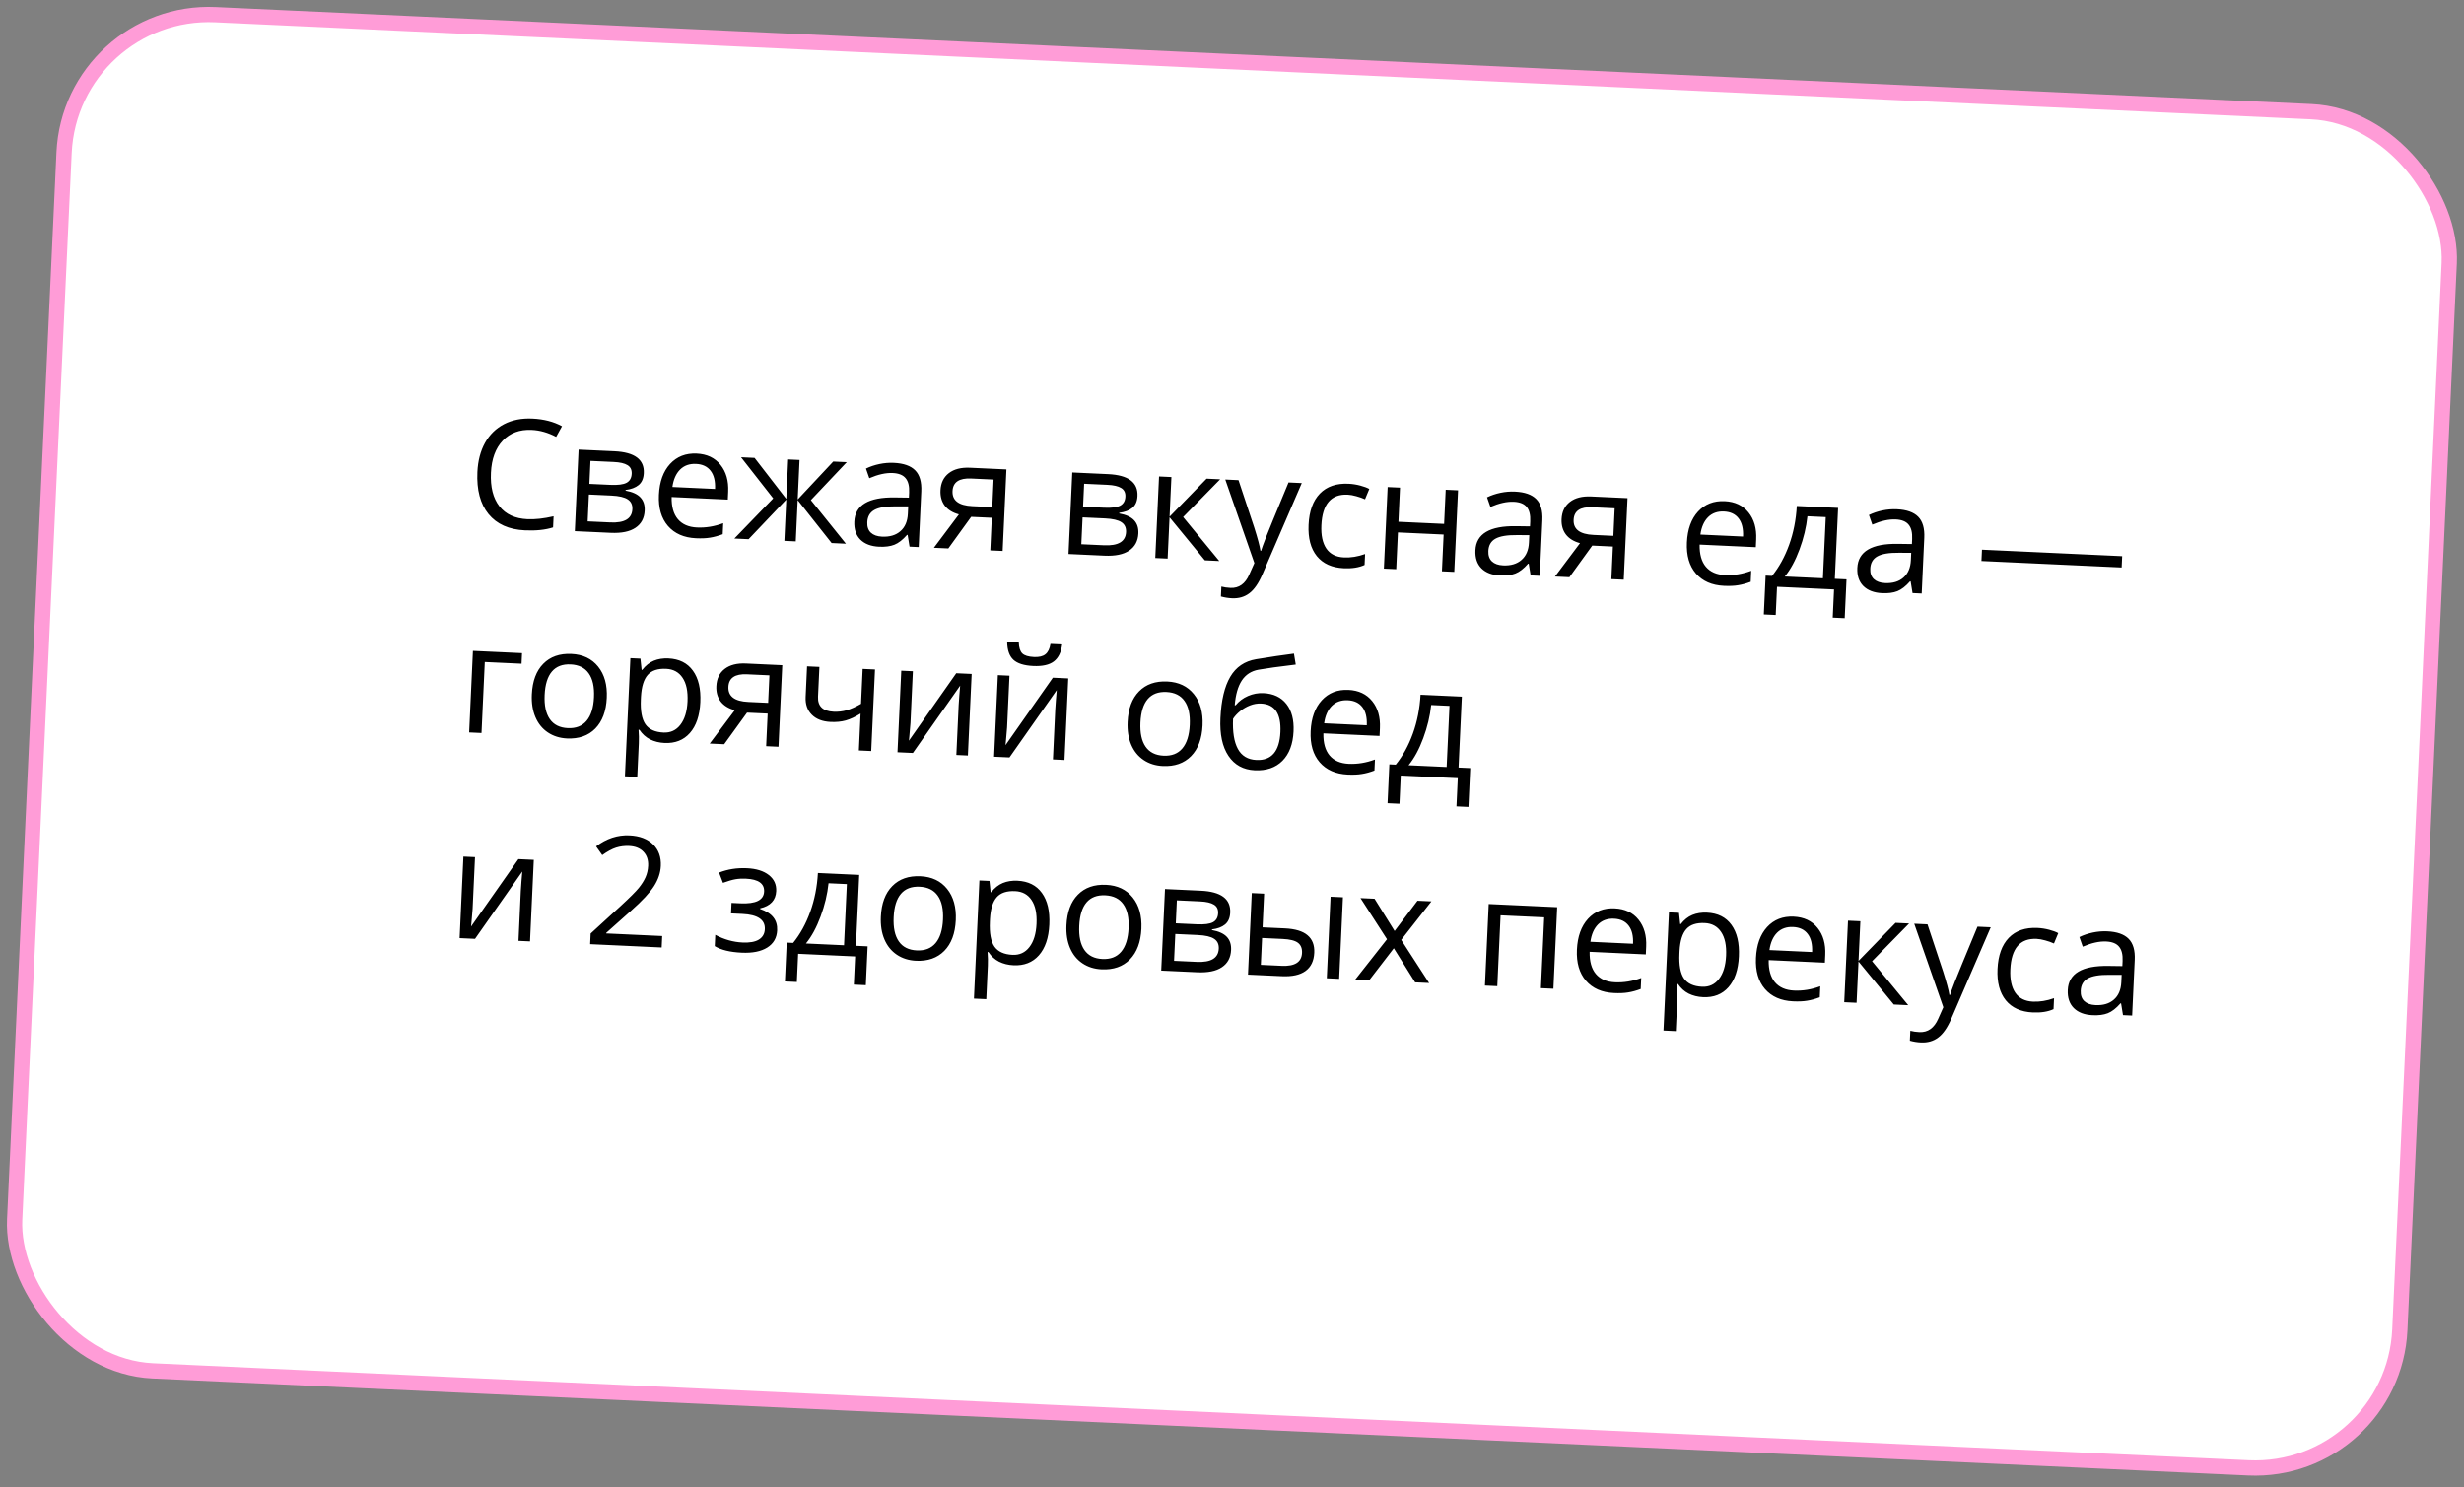 <?xml version="1.0" encoding="UTF-8"?> <svg xmlns="http://www.w3.org/2000/svg" width="323" height="195" viewBox="0 0 323 195" fill="none"><rect x="0" y="0" width="323" height="195" fill="#808080" stroke="none"/><rect x="9.277" y="1.045" width="313" height="178" rx="19" transform="rotate(2.651 9.277 1.045)" fill="white" stroke="#FF9CD7" stroke-width="2"></rect><path d="M69.699 56.367C68.132 56.294 66.869 56.761 65.91 57.765C64.958 58.764 64.44 60.171 64.356 61.985C64.269 63.852 64.638 65.316 65.462 66.377C66.293 67.432 67.519 67.997 69.138 68.072C70.133 68.118 71.276 67.992 72.567 67.693L72.5 69.147C71.494 69.472 70.266 69.601 68.816 69.534C66.716 69.436 65.122 68.724 64.037 67.396C62.958 66.069 62.472 64.231 62.581 61.883C62.649 60.414 62.982 59.139 63.58 58.058C64.183 56.978 65.016 56.163 66.078 55.613C67.146 55.062 68.383 54.82 69.788 54.885C71.283 54.954 72.578 55.288 73.671 55.886L72.903 57.278C71.847 56.721 70.779 56.417 69.699 56.367ZM84.394 62.033C84.362 62.729 84.136 63.25 83.716 63.595C83.303 63.934 82.732 64.149 82.005 64.239L82.001 64.327C82.906 64.493 83.556 64.79 83.954 65.219C84.358 65.648 84.543 66.224 84.509 66.946C84.463 67.941 84.06 68.691 83.3 69.197C82.547 69.703 81.468 69.924 80.063 69.859L75.351 69.641L75.846 58.949L80.539 59.166C83.192 59.289 84.477 60.245 84.394 62.033ZM82.895 66.764C82.922 66.185 82.72 65.755 82.29 65.475C81.866 65.188 81.147 65.021 80.133 64.974L77.197 64.838L77.034 68.359L80.009 68.497C81.875 68.584 82.837 68.006 82.895 66.764ZM82.807 62.116C82.831 61.596 82.646 61.219 82.253 60.986C81.867 60.746 81.267 60.608 80.454 60.57L77.401 60.429L77.261 63.443L80.002 63.57C81.004 63.616 81.715 63.525 82.136 63.297C82.558 63.069 82.781 62.675 82.807 62.116ZM91.234 70.571C89.653 70.498 88.427 69.959 87.554 68.954C86.689 67.95 86.295 66.592 86.374 64.882C86.454 63.158 86.94 61.809 87.833 60.833C88.731 59.858 89.896 59.404 91.327 59.47C92.667 59.532 93.706 60.023 94.446 60.944C95.186 61.858 95.522 63.037 95.455 64.481L95.408 65.505L88.043 65.164C88.017 66.421 88.288 67.388 88.857 68.066C89.431 68.745 90.265 69.109 91.358 69.159C92.509 69.213 93.658 69.025 94.805 68.596L94.738 70.04C94.155 70.26 93.603 70.411 93.085 70.491C92.573 70.578 91.955 70.605 91.234 70.571ZM91.245 60.825C90.386 60.785 89.687 61.033 89.148 61.569C88.615 62.105 88.279 62.865 88.143 63.849L93.732 64.108C93.78 63.087 93.588 62.296 93.158 61.735C92.728 61.167 92.09 60.864 91.245 60.825ZM103.316 60.24L104.809 60.309L104.569 65.489L109.228 60.514L111.003 60.596L106.295 65.569L110.889 71.286L109.016 71.199L104.565 65.567L104.314 70.981L102.822 70.912L103.073 65.498L98.13 70.695L96.266 70.609L101.359 65.341L97.141 59.954L98.916 60.036L103.076 65.42L103.316 60.24ZM119.23 71.672L118.979 70.135L118.901 70.132C118.336 70.777 117.782 71.207 117.238 71.423C116.7 71.633 116.034 71.719 115.241 71.683C114.181 71.634 113.361 71.322 112.782 70.748C112.209 70.174 111.945 69.383 111.992 68.375C112.092 66.216 113.871 65.164 117.329 65.22L119.146 65.245L119.177 64.582C119.216 63.743 119.062 63.117 118.717 62.703C118.378 62.283 117.811 62.055 117.018 62.018C116.127 61.977 115.106 62.203 113.956 62.698L113.516 61.436C114.056 61.174 114.642 60.976 115.274 60.843C115.912 60.709 116.547 60.657 117.177 60.686C118.452 60.745 119.382 61.072 119.967 61.666C120.559 62.26 120.826 63.182 120.768 64.431L120.43 71.728L119.23 71.672ZM115.625 70.361C116.633 70.408 117.436 70.168 118.034 69.642C118.638 69.116 118.963 68.355 119.009 67.36L119.054 66.394L117.432 66.388C116.142 66.374 115.202 66.532 114.614 66.863C114.032 67.188 113.723 67.725 113.689 68.473C113.661 69.058 113.816 69.512 114.153 69.834C114.497 70.156 114.987 70.332 115.625 70.361ZM124.313 71.907L122.42 71.82L125.702 67.445C124.885 67.225 124.267 66.844 123.849 66.304C123.437 65.757 123.25 65.087 123.287 64.293C123.332 63.318 123.696 62.565 124.379 62.036C125.061 61.508 125.991 61.27 127.168 61.325L131.929 61.545L131.434 72.237L129.815 72.162L130.012 67.889L127.31 67.764L124.313 71.907ZM124.866 64.386C124.809 65.621 125.678 66.281 127.473 66.364L130.077 66.484L130.244 62.875L127.308 62.739C125.734 62.666 124.92 63.215 124.866 64.386ZM149.11 65.029C149.078 65.725 148.852 66.246 148.432 66.591C148.019 66.93 147.448 67.145 146.721 67.235L146.717 67.323C147.621 67.489 148.272 67.786 148.67 68.215C149.073 68.644 149.258 69.22 149.225 69.942C149.179 70.937 148.776 71.687 148.016 72.193C147.263 72.699 146.184 72.92 144.779 72.855L140.067 72.637L140.562 61.945L145.254 62.162C147.908 62.285 149.193 63.241 149.11 65.029ZM147.611 69.76C147.637 69.181 147.436 68.751 147.006 68.471C146.582 68.184 145.863 68.017 144.849 67.97L141.912 67.834L141.749 71.356L144.725 71.493C146.591 71.58 147.553 71.002 147.611 69.76ZM147.523 65.112C147.547 64.592 147.362 64.215 146.969 63.982C146.583 63.742 145.983 63.604 145.17 63.566L142.117 63.425L141.977 66.439L144.718 66.566C145.72 66.612 146.431 66.521 146.852 66.293C147.273 66.065 147.497 65.671 147.523 65.112ZM158.17 62.76L159.946 62.842L155.093 67.789L159.831 73.552L157.939 73.464L153.312 67.824L153.061 73.238L151.442 73.163L151.937 62.471L153.556 62.547L153.315 67.746L158.17 62.76ZM160.619 62.873L162.355 62.954L164.414 69.159C164.864 70.575 165.136 71.594 165.231 72.218L165.309 72.222C165.409 71.894 165.61 71.336 165.914 70.549C166.225 69.755 167.223 67.324 168.911 63.257L170.647 63.338L165.489 75.299C164.978 76.482 164.405 77.309 163.771 77.781C163.142 78.261 162.386 78.48 161.502 78.439C161.007 78.416 160.522 78.338 160.046 78.205L160.106 76.908C160.46 77.002 160.858 77.06 161.3 77.08C162.413 77.132 163.235 76.544 163.767 75.318L164.433 73.823L160.619 62.873ZM176.152 74.503C174.605 74.431 173.427 73.901 172.619 72.912C171.817 71.917 171.457 70.548 171.538 68.805C171.621 67.016 172.114 65.654 173.017 64.718C173.928 63.783 175.179 63.352 176.773 63.426C177.286 63.45 177.798 63.529 178.306 63.663C178.815 63.797 179.212 63.946 179.498 64.109L178.937 65.462C178.586 65.302 178.201 65.167 177.782 65.056C177.364 64.939 176.992 64.873 176.667 64.858C174.495 64.757 173.345 66.092 173.217 68.863C173.156 70.177 173.373 71.197 173.867 71.924C174.368 72.651 175.138 73.038 176.179 73.086C177.07 73.128 177.992 72.978 178.947 72.638L178.88 74.072C178.148 74.409 177.238 74.553 176.152 74.503ZM183.524 63.934L183.317 68.412L189.306 68.689L189.514 64.211L191.133 64.286L190.638 74.978L189.019 74.903L189.242 70.084L183.252 69.806L183.029 74.626L181.41 74.551L181.905 63.859L183.524 63.934ZM200.647 75.441L200.395 73.904L200.317 73.901C199.753 74.546 199.199 74.977 198.654 75.192C198.117 75.402 197.451 75.489 196.658 75.452C195.598 75.403 194.778 75.091 194.198 74.517C193.625 73.943 193.362 73.152 193.409 72.144C193.509 69.985 195.288 68.933 198.746 68.989L200.563 69.014L200.594 68.351C200.633 67.512 200.479 66.886 200.133 66.472C199.794 66.052 199.228 65.824 198.435 65.788C197.544 65.746 196.523 65.973 195.373 66.467L194.932 65.205C195.473 64.943 196.058 64.746 196.69 64.612C197.329 64.478 197.963 64.426 198.594 64.456C199.869 64.515 200.799 64.841 201.384 65.435C201.975 66.03 202.242 66.951 202.185 68.2L201.847 75.497L200.647 75.441ZM197.042 74.13C198.05 74.177 198.853 73.937 199.45 73.411C200.055 72.885 200.38 72.124 200.426 71.129L200.471 70.164L198.848 70.157C197.558 70.143 196.619 70.302 196.03 70.633C195.448 70.958 195.14 71.494 195.105 72.242C195.078 72.827 195.233 73.281 195.57 73.603C195.914 73.925 196.404 74.101 197.042 74.13ZM205.729 75.677L203.837 75.589L207.119 71.215C206.301 70.994 205.683 70.614 205.265 70.073C204.854 69.526 204.667 68.856 204.703 68.062C204.749 67.087 205.112 66.335 205.795 65.806C206.478 65.277 207.408 65.04 208.585 65.094L213.346 65.314L212.851 76.006L211.231 75.931L211.429 71.659L208.727 71.533L205.729 75.677ZM206.283 68.155C206.226 69.391 207.094 70.05 208.889 70.133L211.494 70.254L211.661 66.644L208.725 66.508C207.151 66.436 206.337 66.984 206.283 68.155ZM225.992 76.81C224.411 76.737 223.185 76.198 222.312 75.193C221.446 74.188 221.053 72.831 221.132 71.12C221.212 69.397 221.698 68.047 222.591 67.072C223.49 66.097 224.654 65.642 226.085 65.709C227.425 65.771 228.464 66.262 229.204 67.183C229.944 68.097 230.28 69.276 230.213 70.719L230.166 71.744L222.801 71.403C222.775 72.659 223.046 73.627 223.615 74.305C224.189 74.983 225.023 75.348 226.116 75.398C227.267 75.452 228.416 75.264 229.563 74.835L229.496 76.278C228.913 76.499 228.362 76.649 227.843 76.73C227.331 76.817 226.713 76.844 225.992 76.81ZM226.003 67.064C225.144 67.024 224.445 67.272 223.906 67.808C223.372 68.343 223.037 69.103 222.901 70.088L228.49 70.347C228.538 69.325 228.346 68.534 227.916 67.974C227.486 67.406 226.848 67.103 226.003 67.064ZM241.818 81.052L240.248 80.98L240.419 77.282L232.946 76.936L232.775 80.634L231.214 80.561L231.45 75.469L232.289 75.508C233.215 74.365 233.962 73.008 234.53 71.438C235.098 69.867 235.434 68.168 235.539 66.342L240.953 66.593L240.522 75.889L242.054 75.96L241.818 81.052ZM238.961 75.817L239.333 67.798L236.933 67.687C236.782 69.127 236.434 70.577 235.891 72.038C235.354 73.493 234.713 74.675 233.967 75.586L238.961 75.817ZM250.71 77.759L250.459 76.222L250.381 76.219C249.817 76.864 249.262 77.294 248.718 77.51C248.18 77.72 247.515 77.806 246.721 77.77C245.661 77.721 244.841 77.409 244.262 76.835C243.689 76.261 243.426 75.47 243.472 74.462C243.572 72.303 245.351 71.251 248.81 71.307L250.627 71.332L250.657 70.669C250.696 69.83 250.543 69.204 250.197 68.79C249.858 68.37 249.292 68.142 248.498 68.105C247.607 68.064 246.587 68.29 245.436 68.785L244.996 67.523C245.536 67.261 246.122 67.063 246.754 66.93C247.392 66.796 248.027 66.744 248.658 66.773C249.932 66.832 250.862 67.159 251.447 67.753C252.039 68.347 252.306 69.269 252.248 70.518L251.91 77.814L250.71 77.759ZM247.105 76.448C248.113 76.495 248.916 76.255 249.514 75.729C250.118 75.203 250.444 74.442 250.49 73.447L250.534 72.481L248.912 72.475C247.622 72.461 246.683 72.619 246.094 72.951C245.512 73.275 245.203 73.812 245.169 74.56C245.142 75.145 245.297 75.599 245.634 75.921C245.977 76.243 246.468 76.419 247.105 76.448ZM259.743 73.553L259.811 72.07L278.19 72.921L278.121 74.404L259.743 73.553ZM68.368 87.02L63.549 86.797L63.118 96.103L61.499 96.028L61.994 85.337L68.432 85.635L68.368 87.02ZM79.54 91.496C79.46 93.239 78.958 94.581 78.034 95.523C77.111 96.458 75.876 96.889 74.328 96.818C73.372 96.773 72.534 96.51 71.813 96.027C71.092 95.543 70.55 94.873 70.185 94.016C69.821 93.158 69.665 92.167 69.717 91.041C69.798 89.299 70.296 87.963 71.213 87.034C72.129 86.099 73.361 85.667 74.909 85.739C76.405 85.808 77.569 86.361 78.401 87.396C79.239 88.432 79.619 89.799 79.54 91.496ZM71.395 91.119C71.332 92.485 71.557 93.538 72.07 94.279C72.583 95.019 73.37 95.414 74.43 95.463C75.49 95.513 76.309 95.195 76.888 94.512C77.474 93.822 77.799 92.791 77.862 91.419C77.925 90.059 77.697 89.016 77.177 88.288C76.663 87.554 75.87 87.162 74.797 87.112C73.737 87.063 72.921 87.374 72.349 88.045C71.777 88.716 71.459 89.74 71.395 91.119ZM87.107 97.409C86.411 97.377 85.78 97.221 85.213 96.94C84.652 96.654 84.189 96.235 83.824 95.683L83.707 95.678C83.756 96.306 83.768 96.899 83.742 97.459L83.538 101.858L81.919 101.783L82.636 86.292L83.953 86.353L84.109 87.827L84.188 87.83C84.631 87.264 85.135 86.864 85.7 86.629C86.265 86.395 86.905 86.294 87.62 86.327C89.038 86.393 90.108 86.928 90.831 87.933C91.56 88.937 91.884 90.315 91.803 92.064C91.721 93.82 91.265 95.167 90.433 96.106C89.607 97.039 88.499 97.474 87.107 97.409ZM87.322 87.692C86.23 87.641 85.426 87.907 84.91 88.489C84.394 89.072 84.099 90.023 84.025 91.342L84.008 91.703C83.939 93.205 84.139 94.293 84.61 94.967C85.081 95.634 85.869 95.993 86.975 96.044C87.898 96.087 88.637 95.746 89.192 95.023C89.754 94.299 90.065 93.281 90.126 91.967C90.187 90.634 89.971 89.6 89.477 88.867C88.99 88.128 88.272 87.736 87.322 87.692ZM94.93 97.576L93.037 97.488L96.32 93.114C95.502 92.894 94.884 92.513 94.466 91.972C94.055 91.425 93.867 90.755 93.904 89.962C93.949 88.986 94.313 88.234 94.996 87.705C95.679 87.176 96.609 86.939 97.786 86.993L102.546 87.214L102.051 97.906L100.432 97.831L100.63 93.558L97.928 93.433L94.93 97.576ZM95.484 90.054C95.426 91.29 96.295 91.949 98.09 92.032L100.695 92.153L100.862 88.544L97.926 88.408C96.352 88.335 95.538 88.884 95.484 90.054ZM107.414 87.439L107.233 91.341C107.176 92.59 107.859 93.247 109.283 93.313C109.875 93.341 110.445 93.276 110.993 93.119C111.541 92.962 112.167 92.681 112.87 92.277L113.082 87.702L114.701 87.777L114.206 98.468L112.587 98.393L112.811 93.555C112.106 93.991 111.457 94.294 110.863 94.462C110.275 94.624 109.614 94.687 108.879 94.653C107.812 94.604 106.99 94.286 106.411 93.698C105.832 93.111 105.564 92.339 105.609 91.383L105.795 87.364L107.414 87.439ZM119.667 88.007L119.353 94.786L119.202 96.559L119.147 97.113L125.354 88.27L127.373 88.363L126.878 99.055L125.366 98.985L125.669 92.449L125.758 91.163L125.865 89.897L119.669 98.721L117.65 98.628L118.145 87.936L119.667 88.007ZM132.329 88.593L132.015 95.373L131.864 97.145L131.809 97.7L138.016 88.856L140.035 88.95L139.54 99.641L138.028 99.571L138.331 93.035L138.42 91.749L138.527 90.483L132.331 99.307L130.312 99.214L130.807 88.522L132.329 88.593ZM135.448 87.32C134.245 87.264 133.377 86.992 132.846 86.505C132.315 86.011 132.041 85.229 132.026 84.16L133.548 84.23C133.575 84.909 133.728 85.389 134.009 85.669C134.296 85.95 134.806 86.107 135.541 86.141C136.211 86.172 136.712 86.052 137.044 85.78C137.382 85.509 137.602 85.057 137.703 84.423L139.235 84.494C139.109 85.517 138.746 86.26 138.144 86.721C137.543 87.175 136.644 87.375 135.448 87.32ZM157.64 95.112C157.56 96.855 157.058 98.197 156.134 99.138C155.211 100.073 153.976 100.505 152.428 100.433C151.472 100.389 150.633 100.125 149.913 99.642C149.192 99.159 148.65 98.489 148.285 97.631C147.921 96.774 147.765 95.782 147.817 94.657C147.898 92.914 148.396 91.579 149.312 90.65C150.229 89.715 151.461 89.283 153.009 89.355C154.505 89.424 155.669 89.976 156.501 91.012C157.339 92.048 157.719 93.415 157.64 95.112ZM149.495 94.735C149.432 96.101 149.657 97.154 150.17 97.894C150.683 98.635 151.469 99.03 152.53 99.079C153.59 99.128 154.409 98.811 154.988 98.127C155.574 97.438 155.899 96.407 155.962 95.034C156.025 93.675 155.797 92.632 155.276 91.904C154.763 91.169 153.97 90.778 152.897 90.728C151.837 90.679 151.021 90.99 150.449 91.66C149.877 92.331 149.559 93.356 149.495 94.735ZM159.982 94.165C160.09 91.823 160.519 90.015 161.269 88.74C162.019 87.458 163.15 86.689 164.661 86.433C166.539 86.123 168.193 85.877 169.622 85.695L169.858 87.133C167.584 87.406 165.957 87.631 164.978 87.807C164.025 87.978 163.293 88.452 162.781 89.23C162.276 90.008 161.969 91.086 161.859 92.463L161.976 92.468C162.405 91.94 162.945 91.535 163.597 91.252C164.248 90.97 164.922 90.845 165.618 90.877C166.932 90.938 167.936 91.411 168.632 92.297C169.327 93.183 169.64 94.38 169.57 95.889C169.493 97.561 169.006 98.848 168.111 99.752C167.216 100.649 166.007 101.062 164.485 100.992C162.983 100.922 161.832 100.292 161.034 99.101C160.235 97.911 159.884 96.265 159.982 94.165ZM164.694 99.642C166.678 99.734 167.728 98.515 167.845 95.985C167.957 93.573 167.112 92.324 165.311 92.241C164.816 92.218 164.334 92.3 163.862 92.487C163.398 92.667 162.966 92.918 162.566 93.238C162.173 93.559 161.865 93.893 161.64 94.241C161.561 95.952 161.77 97.268 162.269 98.191C162.767 99.107 163.576 99.591 164.694 99.642ZM176.669 101.556C175.089 101.482 173.863 100.943 172.99 99.938C172.124 98.934 171.731 97.576 171.81 95.866C171.89 94.142 172.376 92.793 173.268 91.818C174.167 90.843 175.332 90.388 176.763 90.454C178.103 90.516 179.142 91.008 179.882 91.928C180.621 92.842 180.958 94.021 180.891 95.465L180.844 96.489L173.479 96.148C173.453 97.405 173.724 98.372 174.292 99.05C174.867 99.729 175.701 100.093 176.793 100.144C177.944 100.197 179.094 100.009 180.241 99.58L180.174 101.024C179.591 101.244 179.039 101.395 178.521 101.475C178.008 101.562 177.391 101.589 176.669 101.556ZM176.681 91.809C175.822 91.77 175.123 92.017 174.583 92.553C174.05 93.089 173.715 93.849 173.579 94.833L179.168 95.092C179.215 94.071 179.024 93.28 178.594 92.719C178.164 92.152 177.526 91.849 176.681 91.809ZM192.496 105.798L190.925 105.725L191.097 102.028L183.624 101.682L183.453 105.379L181.892 105.307L182.128 100.215L182.967 100.254C183.893 99.11 184.64 97.754 185.208 96.183C185.776 94.612 186.112 92.914 186.216 91.088L191.631 91.338L191.2 100.635L192.732 100.706L192.496 105.798ZM189.639 100.563L190.011 92.544L187.611 92.433C187.459 93.873 187.112 95.323 186.569 96.784C186.032 98.238 185.391 99.421 184.645 100.331L189.639 100.563ZM62.267 112.378L61.953 119.158L61.803 120.93L61.748 121.485L67.954 112.641L69.974 112.735L69.479 123.426L67.967 123.356L68.269 116.821L68.358 115.534L68.466 114.268L62.27 123.093L60.25 122.999L60.745 112.308L62.267 112.378ZM86.736 124.225L77.361 123.791L77.425 122.396L81.356 118.795C82.554 117.69 83.347 116.899 83.734 116.422C84.121 115.945 84.416 115.476 84.62 115.016C84.824 114.556 84.938 114.057 84.963 113.517C84.999 112.756 84.796 112.144 84.354 111.68C83.913 111.21 83.283 110.956 82.464 110.918C81.872 110.891 81.305 110.962 80.763 111.132C80.227 111.303 79.622 111.63 78.948 112.114L78.14 110.972C79.504 109.94 80.96 109.46 82.508 109.532C83.848 109.594 84.882 109.987 85.611 110.712C86.341 111.43 86.678 112.368 86.625 113.525C86.583 114.429 86.288 115.312 85.74 116.173C85.192 117.034 84.19 118.108 82.736 119.397L79.473 122.305L79.469 122.383L86.805 122.723L86.736 124.225ZM97.053 118.437C99.076 118.53 100.113 118.018 100.165 116.899C100.214 115.846 99.419 115.281 97.78 115.205C97.279 115.182 96.822 115.206 96.408 115.278C95.994 115.35 95.449 115.508 94.773 115.75L94.258 114.407C95.387 113.963 96.605 113.772 97.912 113.833C99.141 113.89 100.098 114.188 100.784 114.728C101.469 115.262 101.792 115.964 101.752 116.836C101.696 118.032 100.993 118.785 99.643 119.094L99.639 119.172C100.448 119.451 101.03 119.823 101.387 120.289C101.743 120.749 101.906 121.314 101.875 121.984C101.829 122.972 101.394 123.724 100.568 124.24C99.749 124.75 98.638 124.972 97.233 124.907C95.692 124.836 94.512 124.55 93.695 124.049L93.763 122.566C94.927 123.181 96.118 123.516 97.334 123.572C98.27 123.616 98.983 123.489 99.473 123.192C99.969 122.889 100.231 122.436 100.259 121.831C100.317 120.589 99.334 119.921 97.312 119.827L95.829 119.758L95.893 118.383L97.053 118.437ZM113.499 129.17L111.928 129.097L112.099 125.4L104.627 125.054L104.456 128.751L102.895 128.679L103.13 123.586L103.969 123.625C104.896 122.482 105.643 121.125 106.211 119.555C106.779 117.984 107.115 116.286 107.219 114.459L112.633 114.71L112.203 124.006L113.734 124.077L113.499 129.17ZM110.642 123.934L111.013 115.915L108.613 115.804C108.462 117.244 108.115 118.695 107.571 120.155C107.035 121.61 106.393 122.792 105.647 123.703L110.642 123.934ZM125.292 120.643C125.212 122.386 124.709 123.728 123.786 124.67C122.863 125.605 121.627 126.036 120.08 125.965C119.124 125.92 118.285 125.657 117.565 125.174C116.844 124.691 116.302 124.02 115.937 123.163C115.573 122.305 115.417 121.314 115.469 120.189C115.549 118.446 116.048 117.11 116.964 116.181C117.881 115.246 119.113 114.814 120.661 114.886C122.157 114.955 123.321 115.508 124.152 116.543C124.991 117.579 125.371 118.946 125.292 120.643ZM117.147 120.266C117.083 121.632 117.308 122.685 117.822 123.426C118.335 124.167 119.121 124.561 120.181 124.61C121.241 124.66 122.061 124.342 122.64 123.659C123.226 122.969 123.551 121.938 123.614 120.566C123.677 119.206 123.449 118.163 122.928 117.435C122.415 116.701 121.622 116.309 120.548 116.259C119.488 116.21 118.672 116.521 118.1 117.192C117.528 117.863 117.21 118.888 117.147 120.266ZM132.859 126.556C132.163 126.524 131.532 126.368 130.964 126.087C130.404 125.801 129.941 125.382 129.576 124.83L129.459 124.825C129.508 125.453 129.52 126.046 129.494 126.606L129.29 131.005L127.671 130.93L128.388 115.439L129.705 115.5L129.861 116.974L129.939 116.977C130.383 116.411 130.887 116.011 131.452 115.777C132.016 115.542 132.657 115.441 133.372 115.474C134.79 115.54 135.86 116.075 136.582 117.08C137.311 118.084 137.635 119.462 137.554 121.211C137.473 122.967 137.016 124.314 136.184 125.254C135.359 126.186 134.251 126.621 132.859 126.556ZM133.074 116.839C131.982 116.788 131.177 117.054 130.662 117.636C130.146 118.219 129.851 119.17 129.777 120.489L129.76 120.85C129.691 122.352 129.891 123.44 130.362 124.114C130.833 124.781 131.621 125.14 132.727 125.191C133.65 125.234 134.389 124.893 134.944 124.17C135.506 123.446 135.817 122.428 135.877 121.114C135.939 119.781 135.723 118.747 135.229 118.014C134.742 117.275 134.024 116.883 133.074 116.839ZM149.622 121.77C149.541 123.513 149.039 124.855 148.115 125.796C147.192 126.731 145.957 127.163 144.409 127.091C143.453 127.047 142.615 126.783 141.894 126.3C141.173 125.817 140.631 125.147 140.267 124.289C139.902 123.431 139.746 122.44 139.798 121.315C139.879 119.572 140.377 118.236 141.294 117.308C142.21 116.372 143.443 115.941 144.99 116.012C146.486 116.082 147.65 116.634 148.482 117.67C149.32 118.706 149.7 120.072 149.622 121.77ZM141.476 121.393C141.413 122.758 141.638 123.812 142.151 124.552C142.664 125.293 143.451 125.688 144.511 125.737C145.571 125.786 146.39 125.469 146.97 124.785C147.555 124.095 147.88 123.064 147.944 121.692C148.007 120.333 147.778 119.289 147.258 118.561C146.744 117.827 145.951 117.435 144.878 117.385C143.818 117.336 143.002 117.647 142.43 118.318C141.858 118.989 141.54 120.014 141.476 121.393ZM161.265 119.65C161.233 120.346 161.007 120.866 160.587 121.212C160.174 121.551 159.603 121.766 158.876 121.856L158.872 121.944C159.776 122.109 160.427 122.407 160.825 122.836C161.228 123.265 161.413 123.841 161.38 124.563C161.334 125.558 160.931 126.308 160.171 126.814C159.418 127.32 158.339 127.54 156.934 127.475L152.222 127.257L152.717 116.565L157.409 116.783C160.063 116.906 161.348 117.861 161.265 119.65ZM159.766 124.38C159.792 123.801 159.591 123.372 159.161 123.091C158.737 122.804 158.018 122.637 157.004 122.59L154.067 122.455L153.904 125.976L156.88 126.114C158.746 126.2 159.708 125.622 159.766 124.38ZM159.678 119.733C159.702 119.212 159.517 118.836 159.124 118.602C158.737 118.363 158.138 118.224 157.325 118.187L154.271 118.045L154.132 121.06L156.873 121.186C157.875 121.233 158.586 121.142 159.007 120.914C159.428 120.686 159.652 120.292 159.678 119.733ZM165.506 121.586L168.423 121.721C169.782 121.784 170.776 122.084 171.402 122.622C172.036 123.153 172.33 123.919 172.283 124.921C172.234 125.994 171.848 126.791 171.127 127.311C170.412 127.826 169.382 128.052 168.035 127.989L163.597 127.784L164.092 117.092L165.711 117.167L165.506 121.586ZM175.547 128.337L173.927 128.262L174.422 117.57L176.042 117.645L175.547 128.337ZM165.442 122.981L165.279 126.503L168.02 126.63C169.737 126.709 170.623 126.147 170.679 124.944C170.707 124.346 170.528 123.901 170.144 123.609C169.76 123.318 169.09 123.15 168.134 123.106L165.442 122.981ZM181.819 123.143L178.344 117.752L180.188 117.837L182.817 122.065L185.816 118.098L187.641 118.182L183.682 123.229L187.341 128.883L185.507 128.798L182.713 124.328L179.488 128.519L177.654 128.435L181.819 123.143ZM196.277 129.297L194.657 129.222L195.152 118.53L204.127 118.946L203.632 129.637L201.993 129.561L202.423 120.274L196.706 120.01L196.277 129.297ZM211.573 130.2C209.993 130.127 208.767 129.588 207.894 128.583C207.028 127.579 206.635 126.221 206.714 124.511C206.794 122.787 207.28 121.438 208.172 120.462C209.071 119.487 210.236 119.033 211.667 119.099C213.007 119.161 214.046 119.652 214.786 120.573C215.525 121.487 215.862 122.666 215.795 124.11L215.748 125.134L208.383 124.793C208.357 126.05 208.628 127.017 209.196 127.695C209.771 128.374 210.605 128.738 211.697 128.789C212.849 128.842 213.998 128.654 215.145 128.225L215.078 129.669C214.495 129.889 213.943 130.04 213.425 130.12C212.912 130.207 212.295 130.234 211.573 130.2ZM211.585 120.454C210.726 120.414 210.027 120.662 209.487 121.198C208.954 121.734 208.619 122.494 208.483 123.478L214.072 123.737C214.12 122.716 213.928 121.925 213.498 121.364C213.068 120.797 212.43 120.493 211.585 120.454ZM223.25 130.741C222.554 130.709 221.923 130.552 221.356 130.272C220.796 129.985 220.333 129.566 219.967 129.015L219.85 129.01C219.899 129.638 219.911 130.231 219.885 130.791L219.681 135.19L218.062 135.115L218.779 119.624L220.096 119.685L220.253 121.159L220.331 121.162C220.774 120.596 221.278 120.196 221.843 119.961C222.408 119.727 223.048 119.626 223.763 119.659C225.181 119.725 226.251 120.26 226.974 121.264C227.703 122.269 228.027 123.646 227.946 125.396C227.865 127.152 227.408 128.499 226.576 129.438C225.751 130.371 224.642 130.805 223.25 130.741ZM223.466 121.024C222.373 120.973 221.569 121.239 221.053 121.821C220.537 122.404 220.242 123.354 220.168 124.674L220.152 125.035C220.082 126.537 220.283 127.625 220.753 128.299C221.224 128.966 222.012 129.325 223.118 129.376C224.041 129.419 224.781 129.078 225.336 128.354C225.897 127.631 226.208 126.612 226.269 125.299C226.331 123.965 226.115 122.932 225.621 122.199C225.133 121.459 224.415 121.068 223.466 121.024ZM235.044 131.287C233.464 131.214 232.238 130.675 231.365 129.67C230.499 128.665 230.106 127.308 230.185 125.597C230.265 123.874 230.751 122.524 231.643 121.549C232.542 120.574 233.707 120.119 235.138 120.186C236.478 120.248 237.517 120.739 238.257 121.66C238.996 122.574 239.333 123.753 239.266 125.196L239.219 126.221L231.853 125.88C231.828 127.136 232.099 128.104 232.667 128.782C233.242 129.46 234.076 129.825 235.168 129.875C236.319 129.929 237.469 129.741 238.616 129.311L238.549 130.755C237.966 130.976 237.414 131.126 236.896 131.207C236.383 131.294 235.766 131.32 235.044 131.287ZM235.056 121.541C234.197 121.501 233.498 121.749 232.958 122.284C232.425 122.82 232.09 123.58 231.953 124.565L237.543 124.823C237.59 123.802 237.399 123.011 236.969 122.451C236.539 121.883 235.901 121.58 235.056 121.541ZM248.484 120.999L250.259 121.081L245.406 126.028L250.145 131.791L248.252 131.703L243.625 126.063L243.375 131.477L241.755 131.402L242.25 120.711L243.87 120.785L243.629 125.985L248.484 120.999ZM250.932 121.112L252.669 121.193L254.728 127.398C255.177 128.814 255.449 129.833 255.544 130.457L255.622 130.46C255.722 130.133 255.924 129.575 256.228 128.787C256.538 127.994 257.537 125.563 259.224 121.496L260.961 121.577L255.802 133.538C255.291 134.721 254.719 135.548 254.084 136.02C253.456 136.5 252.699 136.719 251.815 136.678C251.321 136.655 250.835 136.577 250.359 136.444L250.419 135.147C250.773 135.241 251.172 135.299 251.614 135.319C252.726 135.371 253.548 134.783 254.081 133.557L254.746 132.062L250.932 121.112ZM266.466 132.742C264.918 132.67 263.74 132.14 262.932 131.151C262.131 130.156 261.771 128.787 261.851 127.044C261.934 125.255 262.427 123.893 263.331 122.957C264.241 122.022 265.493 121.591 267.086 121.665C267.6 121.689 268.111 121.768 268.62 121.902C269.128 122.036 269.526 122.185 269.811 122.348L269.25 123.701C268.899 123.541 268.514 123.406 268.096 123.295C267.678 123.178 267.306 123.112 266.981 123.097C264.809 122.996 263.658 124.331 263.53 127.102C263.469 128.416 263.686 129.436 264.18 130.163C264.681 130.89 265.452 131.277 266.492 131.325C267.383 131.367 268.306 131.217 269.26 130.877L269.194 132.311C268.461 132.648 267.552 132.792 266.466 132.742ZM278.298 133.094L278.047 131.557L277.969 131.554C277.404 132.199 276.85 132.629 276.305 132.845C275.768 133.055 275.102 133.142 274.309 133.105C273.249 133.056 272.429 132.744 271.85 132.17C271.277 131.596 271.013 130.805 271.06 129.797C271.16 127.638 272.939 126.586 276.397 126.642L278.214 126.667L278.245 126.004C278.284 125.165 278.13 124.539 277.785 124.125C277.446 123.705 276.879 123.477 276.086 123.44C275.195 123.399 274.174 123.626 273.024 124.12L272.584 122.858C273.124 122.596 273.71 122.398 274.342 122.265C274.98 122.131 275.614 122.079 276.245 122.108C277.52 122.167 278.45 122.494 279.035 123.088C279.627 123.682 279.894 124.604 279.836 125.853L279.498 133.15L278.298 133.094ZM274.693 131.783C275.701 131.83 276.504 131.59 277.102 131.064C277.706 130.538 278.031 129.777 278.077 128.782L278.122 127.817L276.5 127.81C275.21 127.796 274.27 127.954 273.682 128.286C273.099 128.61 272.791 129.147 272.756 129.895C272.729 130.48 272.884 130.934 273.221 131.256C273.565 131.578 274.055 131.754 274.693 131.783Z" fill="black"></path></svg> 